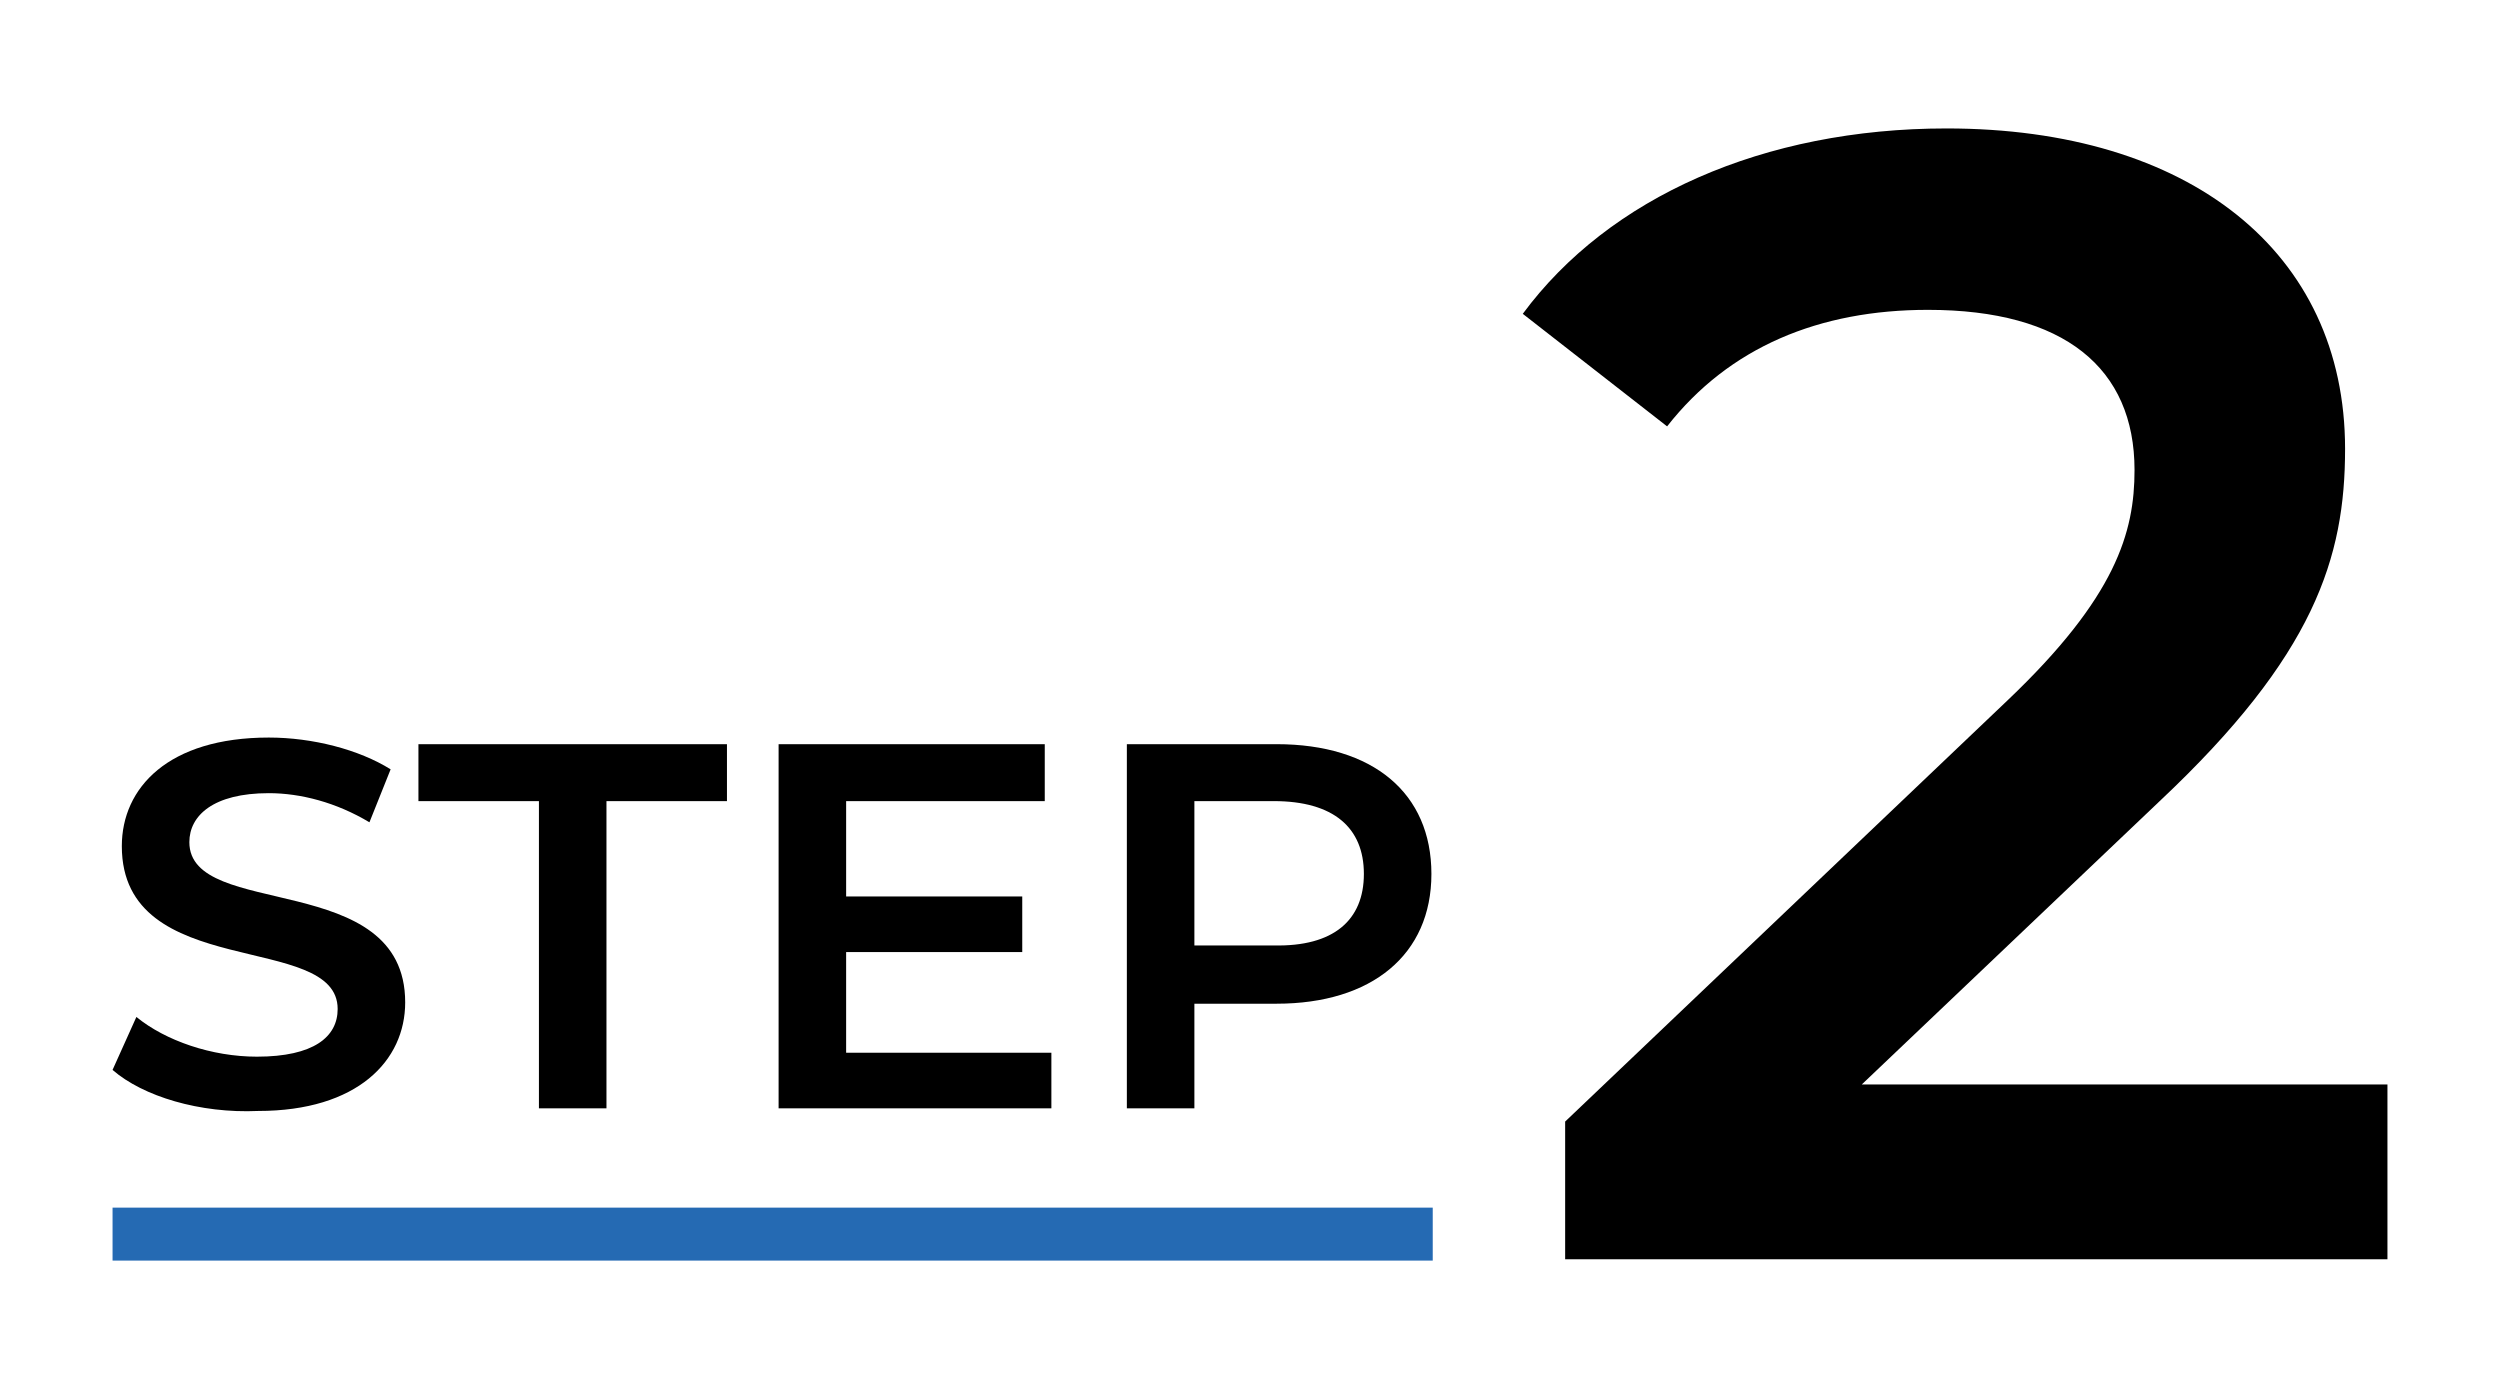 <?xml version="1.0" encoding="utf-8"?>
<!-- Generator: Adobe Illustrator 25.2.3, SVG Export Plug-In . SVG Version: 6.00 Build 0)  -->
<svg version="1.1" id="Layer_1" xmlns="http://www.w3.org/2000/svg" xmlns:xlink="http://www.w3.org/1999/xlink" x="0px" y="0px"
	 viewBox="0 0 188.8 104.9" style="enable-background:new 0 0 188.8 104.9;" xml:space="preserve">
<style type="text/css">
	.st0{fill:#256AB3;}
</style>
<g>
	<g>
		<path d="M8.5,80.8l1.8-4c2.2,1.8,5.7,3,9.1,3c4.3,0,6.1-1.5,6.1-3.6c0-5.9-16.3-2-16.3-12.3c0-4.4,3.5-8.2,11.1-8.2
			c3.3,0,6.8,0.9,9.2,2.4l-1.6,4c-2.5-1.5-5.2-2.2-7.6-2.2c-4.2,0-6,1.7-6,3.7c0,5.9,16.3,2,16.3,12.1c0,4.4-3.6,8.2-11.1,8.2
			C15.1,84.1,10.8,82.8,8.5,80.8z"/>
		<path d="M40.7,60.5h-9.1v-4.3h23.3v4.3h-9.1v23.2h-5.1V60.5z"/>
		<path d="M79.4,79.4v4.3H58.8V56.2h20.1v4.3h-15v7.2h13.3v4.2H63.9v7.6H79.4z"/>
		<path d="M108.1,66c0,6.1-4.5,9.8-11.7,9.8h-6.2v7.9h-5.1V56.2h11.3C103.7,56.2,108.1,59.9,108.1,66z M103,66
			c0-3.5-2.3-5.5-6.8-5.5h-6v10.9h6C100.7,71.5,103,69.5,103,66z"/>
	</g>
	<g>
		<path d="M180.3,81.9v13.2h-62.1V84.7l33.4-31.8c8.2-7.8,9.6-12.7,9.6-17.4c0-7.7-5.3-12.1-15.6-12.1c-8.2,0-15,2.8-19.7,8.8
			L115,23.7c6.5-8.8,18.2-14,32-14c18.3,0,30.1,9.3,30.1,24.2c0,8.2-2.3,15.6-14,26.6l-22.5,21.4H180.3z"/>
	</g>
	<g>
		<rect x="8.5" y="91.2" class="st0" width="99.7" height="4"/>
	</g>
</g>
</svg>
